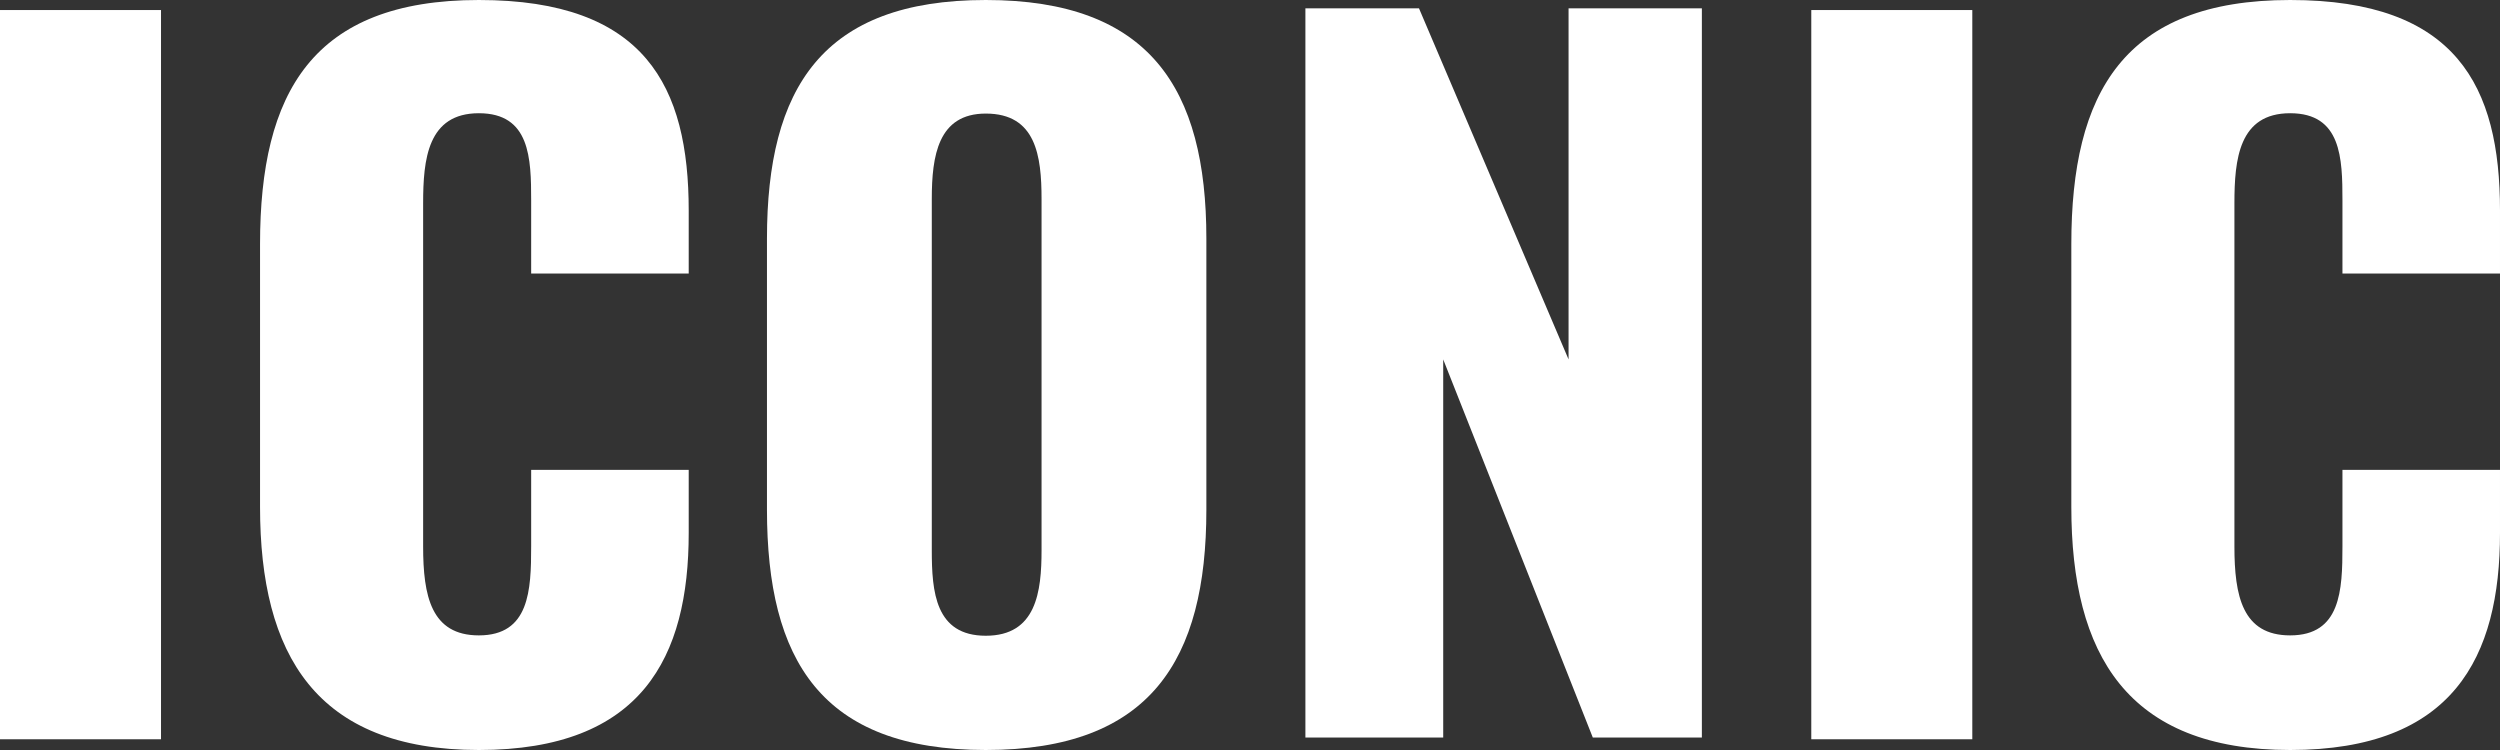 <?xml version="1.0" encoding="UTF-8"?>
<svg id="Ebene_2" data-name="Ebene 2" xmlns="http://www.w3.org/2000/svg" viewBox="0 0 72.2 21.66">
  <rect x="0" y="0" width="72.2" height="21.66" fill="#333333" stroke="none"/>
  <defs>
    <style>
      .cls-1 {
        fill: #fff;
      }
    </style>
  </defs>
  <g id="Layer_1" data-name="Layer 1">
    <g>
      <path class="cls-1" d="M0,.29h4.65v21.06H0V.29Z"/>
      <path class="cls-1" d="M7.51,14.64v-7.59c0-4.37,1.51-7.05,6.32-7.05s6.06,2.5,6.06,6.08v1.82h-4.55v-2.11c0-1.22-.03-2.52-1.51-2.52s-1.61,1.33-1.61,2.6v9.91c0,1.43.23,2.57,1.61,2.57,1.46,0,1.51-1.3,1.51-2.57v-2.21h4.55v1.82c0,3.59-1.35,6.27-6.06,6.27s-6.32-2.76-6.32-7.02Z"/>
      <path class="cls-1" d="M22.15,14.72v-7.83c0-4.34,1.59-6.89,6.32-6.89s6.37,2.55,6.37,6.89v7.83c0,4.34-1.61,6.94-6.37,6.94s-6.32-2.6-6.32-6.94ZM30.08,15.89V5.75c0-1.25-.16-2.47-1.61-2.47-1.38,0-1.56,1.22-1.56,2.47v10.14c0,1.2.1,2.47,1.56,2.47s1.61-1.27,1.61-2.47Z"/>
      <path class="cls-1" d="M37.7.24h3.28l4.32,10.14V.24h3.85v21.06h-3.15l-4.32-10.92v10.92h-3.98V.24Z"/>
      <path class="cls-1" d="M52.31.29h4.65v21.06h-4.65V.29Z"/>
      <path class="cls-1" d="M59.82,14.64v-7.59c0-4.37,1.51-7.05,6.32-7.05s6.06,2.5,6.06,6.08v1.82h-4.55v-2.11c0-1.22-.03-2.52-1.51-2.52s-1.61,1.33-1.61,2.6v9.91c0,1.43.23,2.57,1.61,2.57,1.46,0,1.51-1.3,1.51-2.57v-2.21h4.55v1.82c0,3.59-1.35,6.27-6.06,6.27s-6.32-2.76-6.32-7.02Z"/>
    </g>
  </g>
</svg>